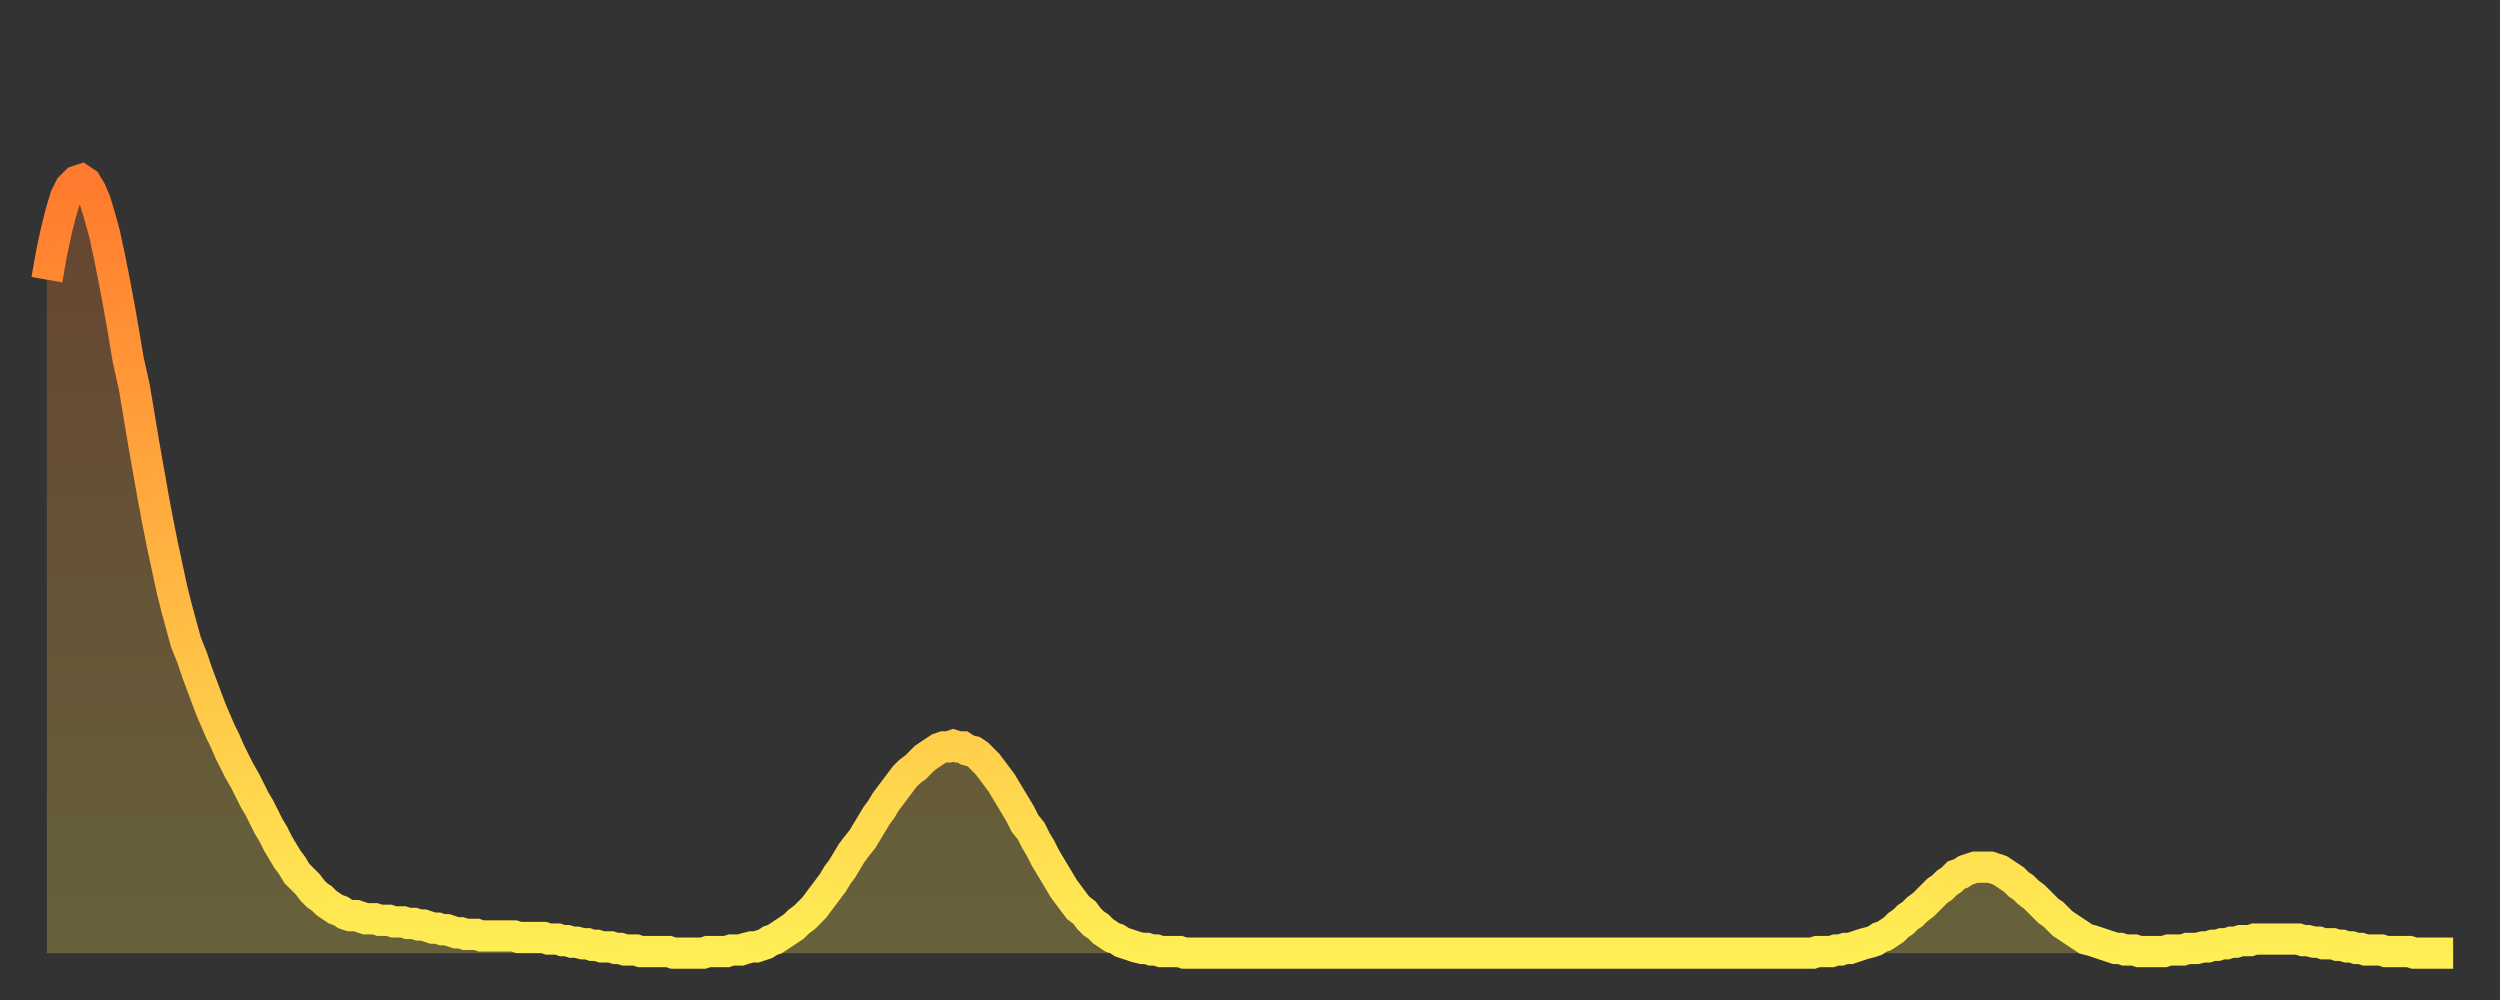 <?xml version="1.0" encoding="utf-8" ?>
<svg baseProfile="full" height="64" version="1.1" width="160" xmlns="http://www.w3.org/2000/svg" xmlns:ev="http://www.w3.org/2001/xml-events" xmlns:xlink="http://www.w3.org/1999/xlink"><rect width="100%" height="100%" fill="#333333" stroke="none"/><defs><linearGradient id="id1492416" x1="0" x2="0" y1="0" y2="1"><stop offset="0%" stop-color="#ff7a2e" /><stop offset="50%" stop-color="#ffb441" /><stop offset="100%" stop-color="#ffee55" /></linearGradient></defs><g transform="translate(3,3)"><g><path d="M 0.0 14.9 0.3 13.2 0.6 11.8 0.9 10.6 1.2 9.6 1.5 9.0 1.9 8.6 2.2 8.5 2.5 8.7 2.8 9.2 3.1 9.9 3.4 10.9 3.7 12.0 4.0 13.4 4.3 14.9 4.6 16.5 4.9 18.2 5.2 20.0 5.6 21.8 5.9 23.6 6.2 25.4 6.5 27.1 6.8 28.8 7.1 30.4 7.4 31.9 7.7 33.3 8.0 34.7 8.3 35.9 8.6 37.0 8.9 38.1 9.3 39.1 9.6 40.0 9.9 40.8 10.2 41.6 10.5 42.4 10.8 43.1 11.1 43.8 11.4 44.4 11.7 45.1 12.0 45.7 12.3 46.3 12.7 47.0 13.0 47.6 13.3 48.2 13.6 48.7 13.9 49.3 14.2 49.9 14.5 50.4 14.8 51.0 15.1 51.5 15.4 52.0 15.7 52.4 16.0 52.9 16.4 53.3 16.7 53.6 17.0 54.0 17.3 54.3 17.6 54.5 17.9 54.8 18.2 55.0 18.5 55.2 18.8 55.3 19.1 55.5 19.4 55.6 19.8 55.6 20.1 55.7 20.4 55.8 20.7 55.8 21.0 55.8 21.3 55.9 21.6 55.9 21.9 55.9 22.2 56.0 22.5 56.0 22.8 56.0 23.1 56.1 23.5 56.1 23.8 56.2 24.1 56.2 24.4 56.3 24.7 56.4 25.0 56.4 25.3 56.5 25.6 56.5 25.9 56.6 26.2 56.7 26.5 56.7 26.8 56.8 27.2 56.8 27.5 56.8 27.8 56.9 28.1 56.9 28.4 56.9 28.7 56.9 29.0 56.9 29.3 56.9 29.6 56.9 29.9 56.9 30.2 57.0 30.6 57.0 30.9 57.0 31.2 57.0 31.5 57.0 31.8 57.0 32.1 57.1 32.4 57.1 32.7 57.1 33.0 57.2 33.3 57.2 33.6 57.3 33.9 57.3 34.3 57.4 34.6 57.4 34.9 57.5 35.2 57.5 35.5 57.6 35.8 57.6 36.1 57.6 36.4 57.7 36.7 57.7 37.0 57.8 37.3 57.8 37.7 57.8 38.0 57.9 38.3 57.9 38.6 57.9 38.9 57.9 39.2 57.9 39.5 57.9 39.8 57.9 40.1 58.0 40.4 58.0 40.7 58.0 41.0 58.0 41.4 58.0 41.7 58.0 42.0 58.0 42.3 57.9 42.6 57.9 42.9 57.9 43.2 57.9 43.5 57.9 43.8 57.8 44.1 57.8 44.4 57.8 44.7 57.7 45.1 57.6 45.4 57.6 45.7 57.5 46.0 57.4 46.3 57.2 46.6 57.1 46.9 56.9 47.2 56.7 47.5 56.5 47.8 56.3 48.1 56.0 48.5 55.7 48.8 55.4 49.1 55.1 49.4 54.7 49.7 54.3 50.0 53.9 50.3 53.5 50.6 53.0 50.9 52.6 51.2 52.1 51.5 51.6 51.8 51.2 52.2 50.7 52.5 50.2 52.8 49.7 53.1 49.2 53.4 48.8 53.7 48.3 54.0 47.9 54.3 47.5 54.6 47.1 54.9 46.7 55.2 46.4 55.6 46.1 55.9 45.8 56.2 45.5 56.5 45.3 56.8 45.1 57.1 44.9 57.4 44.8 57.7 44.8 58.0 44.7 58.3 44.8 58.6 44.8 58.9 45.0 59.3 45.1 59.6 45.3 59.9 45.6 60.2 45.9 60.5 46.3 60.8 46.7 61.1 47.1 61.4 47.6 61.7 48.1 62.0 48.6 62.3 49.1 62.6 49.7 63.0 50.2 63.3 50.8 63.6 51.3 63.9 51.9 64.2 52.4 64.5 52.9 64.8 53.4 65.1 53.9 65.4 54.3 65.7 54.7 66.0 55.1 66.4 55.4 66.7 55.8 67.0 56.1 67.3 56.3 67.6 56.6 67.9 56.8 68.2 57.0 68.5 57.1 68.8 57.3 69.1 57.4 69.4 57.5 69.7 57.6 70.1 57.7 70.4 57.7 70.7 57.8 71.0 57.8 71.3 57.9 71.6 57.9 71.9 57.9 72.2 57.9 72.5 57.9 72.8 58.0 73.1 58.0 73.5 58.0 73.8 58.0 74.1 58.0 74.4 58.0 74.7 58.0 75.0 58.0 75.3 58.0 75.6 58.0 75.9 58.0 76.2 58.0 76.5 58.0 76.8 58.0 77.2 58.0 77.5 58.0 77.8 58.0 78.1 58.0 78.4 58.0 78.7 58.0 79.0 58.0 79.3 58.0 79.6 58.0 79.9 58.0 80.2 58.0 80.5 58.0 80.9 58.0 81.2 58.0 81.5 58.0 81.8 58.0 82.1 58.0 82.4 58.0 82.7 58.0 83.0 58.0 83.3 58.0 83.6 58.0 83.9 58.0 84.3 58.0 84.6 58.0 84.9 58.0 85.2 58.0 85.5 58.0 85.8 58.0 86.1 58.0 86.4 58.0 86.7 58.0 87.0 58.0 87.3 58.0 87.6 58.0 88.0 58.0 88.3 58.0 88.6 58.0 88.9 58.0 89.2 58.0 89.5 58.0 89.8 58.0 90.1 58.0 90.4 58.0 90.7 58.0 91.0 58.0 91.4 58.0 91.7 58.0 92.0 58.0 92.3 58.0 92.6 58.0 92.9 58.0 93.2 58.0 93.5 58.0 93.8 58.0 94.1 58.0 94.4 58.0 94.7 58.0 95.1 58.0 95.4 58.0 95.7 58.0 96.0 58.0 96.3 58.0 96.6 58.0 96.9 58.0 97.2 58.0 97.5 58.0 97.8 58.0 98.1 58.0 98.4 58.0 98.8 58.0 99.1 58.0 99.4 58.0 99.7 58.0 100.0 58.0 100.3 58.0 100.6 58.0 100.9 58.0 101.2 58.0 101.5 58.0 101.8 58.0 102.2 58.0 102.5 58.0 102.8 58.0 103.1 58.0 103.4 58.0 103.7 58.0 104.0 58.0 104.3 58.0 104.6 58.0 104.9 58.0 105.2 58.0 105.5 58.0 105.9 58.0 106.2 58.0 106.5 58.0 106.8 58.0 107.1 58.0 107.4 58.0 107.7 58.0 108.0 58.0 108.3 58.0 108.6 58.0 108.9 58.0 109.3 58.0 109.6 58.0 109.9 58.0 110.2 58.0 110.5 58.0 110.8 58.0 111.1 58.0 111.4 58.0 111.7 58.0 112.0 58.0 112.3 58.0 112.6 58.0 113.0 58.0 113.3 57.9 113.6 57.9 113.9 57.9 114.2 57.9 114.5 57.8 114.8 57.8 115.1 57.7 115.4 57.7 115.7 57.6 116.0 57.5 116.3 57.4 116.7 57.3 117.0 57.2 117.3 57.0 117.6 56.9 117.9 56.7 118.2 56.5 118.5 56.2 118.8 56.0 119.1 55.7 119.4 55.5 119.7 55.2 120.1 54.9 120.4 54.6 120.7 54.3 121.0 54.0 121.3 53.8 121.6 53.5 121.9 53.3 122.2 53.0 122.5 52.9 122.8 52.7 123.1 52.6 123.4 52.5 123.8 52.5 124.1 52.5 124.4 52.5 124.7 52.6 125.0 52.7 125.3 52.9 125.6 53.1 125.9 53.3 126.2 53.6 126.5 53.8 126.8 54.1 127.2 54.4 127.5 54.7 127.8 55.0 128.1 55.3 128.4 55.5 128.7 55.8 129.0 56.1 129.3 56.3 129.6 56.5 129.9 56.7 130.2 56.9 130.5 57.1 130.9 57.2 131.2 57.3 131.5 57.4 131.8 57.5 132.1 57.6 132.4 57.7 132.7 57.7 133.0 57.8 133.3 57.8 133.6 57.8 133.9 57.9 134.2 57.9 134.6 57.9 134.9 57.9 135.2 57.9 135.5 57.9 135.8 57.8 136.1 57.8 136.4 57.8 136.7 57.8 137.0 57.7 137.3 57.7 137.6 57.7 138.0 57.6 138.3 57.6 138.6 57.5 138.9 57.5 139.2 57.4 139.5 57.4 139.8 57.3 140.1 57.3 140.4 57.2 140.7 57.2 141.0 57.2 141.3 57.1 141.7 57.1 142.0 57.1 142.3 57.1 142.6 57.1 142.9 57.1 143.2 57.1 143.5 57.1 143.8 57.1 144.1 57.1 144.4 57.2 144.7 57.2 145.1 57.3 145.4 57.3 145.7 57.4 146.0 57.4 146.3 57.4 146.6 57.5 146.9 57.5 147.2 57.6 147.5 57.6 147.8 57.7 148.1 57.7 148.4 57.8 148.8 57.8 149.1 57.8 149.4 57.8 149.7 57.9 150.0 57.9 150.3 57.9 150.6 57.9 150.9 57.9 151.2 57.9 151.5 58.0 151.8 58.0 152.1 58.0 152.5 58.0 152.8 58.0 153.1 58.0 153.4 58.0 153.7 58.0 154.0 58.0" fill="none" id="graph-curve" opacity="1" stroke="url(#id1492416)" stroke-width="2" /><path d="M 0 58 L 0.0 14.9 0.3 13.2 0.6 11.8 0.9 10.6 1.2 9.6 1.5 9.0 1.9 8.6 2.2 8.5 2.5 8.7 2.8 9.2 3.1 9.9 3.4 10.9 3.7 12.0 4.0 13.4 4.3 14.9 4.6 16.5 4.9 18.2 5.2 20.0 5.6 21.8 5.9 23.6 6.2 25.4 6.5 27.1 6.8 28.8 7.1 30.4 7.4 31.9 7.7 33.3 8.0 34.7 8.3 35.9 8.6 37.0 8.9 38.1 9.3 39.1 9.6 40.0 9.9 40.8 10.2 41.6 10.5 42.4 10.8 43.1 11.1 43.8 11.4 44.4 11.7 45.1 12.0 45.7 12.3 46.3 12.7 47.0 13.0 47.6 13.3 48.2 13.6 48.7 13.9 49.3 14.2 49.9 14.5 50.4 14.8 51.0 15.1 51.5 15.4 52.0 15.7 52.4 16.0 52.9 16.4 53.3 16.7 53.6 17.0 54.0 17.3 54.3 17.6 54.5 17.9 54.8 18.2 55.0 18.5 55.2 18.8 55.3 19.1 55.5 19.4 55.6 19.8 55.6 20.1 55.7 20.4 55.8 20.7 55.8 21.0 55.8 21.3 55.9 21.6 55.9 21.9 55.9 22.2 56.0 22.5 56.0 22.8 56.0 23.1 56.1 23.5 56.1 23.8 56.2 24.1 56.2 24.4 56.3 24.7 56.4 25.0 56.4 25.3 56.5 25.6 56.5 25.9 56.6 26.2 56.7 26.5 56.7 26.8 56.8 27.2 56.8 27.5 56.8 27.8 56.9 28.1 56.9 28.4 56.9 28.7 56.9 29.0 56.9 29.3 56.9 29.6 56.9 29.9 56.9 30.2 57.0 30.6 57.0 30.9 57.0 31.2 57.0 31.5 57.0 31.8 57.0 32.1 57.1 32.4 57.1 32.7 57.1 33.0 57.2 33.3 57.2 33.6 57.3 33.9 57.3 34.3 57.4 34.6 57.4 34.9 57.5 35.2 57.5 35.5 57.6 35.8 57.6 36.1 57.6 36.4 57.7 36.7 57.7 37.0 57.8 37.3 57.8 37.7 57.8 38.0 57.9 38.3 57.9 38.6 57.9 38.9 57.9 39.2 57.9 39.5 57.9 39.8 57.9 40.1 58.0 40.4 58.0 40.7 58.0 41.0 58.0 41.4 58.0 41.7 58.0 42.0 58.0 42.3 57.9 42.6 57.9 42.9 57.9 43.2 57.9 43.5 57.9 43.8 57.8 44.1 57.8 44.4 57.8 44.7 57.7 45.1 57.6 45.4 57.6 45.7 57.5 46.0 57.4 46.3 57.2 46.6 57.1 46.9 56.9 47.2 56.7 47.5 56.5 47.8 56.3 48.1 56.0 48.5 55.7 48.8 55.4 49.1 55.1 49.4 54.7 49.7 54.3 50.0 53.9 50.3 53.5 50.6 53.0 50.9 52.6 51.2 52.1 51.5 51.6 51.8 51.2 52.2 50.7 52.5 50.2 52.8 49.7 53.1 49.2 53.4 48.8 53.7 48.3 54.0 47.9 54.3 47.5 54.6 47.1 54.9 46.7 55.2 46.4 55.6 46.1 55.9 45.8 56.2 45.5 56.5 45.3 56.8 45.1 57.1 44.9 57.4 44.8 57.7 44.8 58.0 44.7 58.3 44.8 58.6 44.8 58.9 45.0 59.3 45.1 59.6 45.3 59.9 45.6 60.2 45.9 60.5 46.3 60.8 46.7 61.1 47.1 61.4 47.6 61.7 48.1 62.0 48.6 62.3 49.1 62.6 49.7 63.0 50.2 63.3 50.8 63.6 51.3 63.9 51.9 64.2 52.4 64.5 52.9 64.8 53.4 65.1 53.9 65.4 54.3 65.7 54.7 66.0 55.1 66.4 55.4 66.7 55.8 67.0 56.1 67.3 56.3 67.6 56.6 67.9 56.8 68.2 57.0 68.5 57.1 68.8 57.3 69.1 57.4 69.4 57.5 69.7 57.6 70.1 57.7 70.4 57.7 70.7 57.8 71.0 57.8 71.3 57.9 71.6 57.9 71.9 57.9 72.2 57.9 72.5 57.9 72.8 58.0 73.1 58.0 73.5 58.0 73.8 58.0 74.1 58.0 74.4 58.0 74.7 58.0 75.0 58.0 75.3 58.0 75.6 58.0 75.9 58.0 76.2 58.0 76.5 58.0 76.8 58.0 77.2 58.0 77.5 58.0 77.8 58.0 78.1 58.0 78.4 58.0 78.7 58.0 79.0 58.0 79.3 58.0 79.6 58.0 79.9 58.0 80.2 58.0 80.5 58.0 80.9 58.0 81.2 58.0 81.5 58.0 81.8 58.0 82.1 58.0 82.4 58.0 82.7 58.0 83.0 58.0 83.3 58.0 83.6 58.0 83.9 58.0 84.3 58.0 84.6 58.0 84.9 58.0 85.2 58.0 85.5 58.0 85.8 58.0 86.1 58.0 86.4 58.0 86.7 58.0 87.0 58.0 87.3 58.0 87.6 58.0 88.0 58.0 88.3 58.0 88.6 58.0 88.9 58.0 89.2 58.0 89.5 58.0 89.8 58.0 90.1 58.0 90.4 58.0 90.7 58.0 91.0 58.0 91.4 58.0 91.7 58.0 92.0 58.0 92.3 58.0 92.6 58.0 92.9 58.0 93.2 58.0 93.5 58.0 93.8 58.0 94.1 58.0 94.4 58.0 94.7 58.0 95.1 58.0 95.4 58.0 95.7 58.0 96.0 58.0 96.3 58.0 96.6 58.0 96.9 58.0 97.2 58.0 97.5 58.0 97.8 58.0 98.1 58.0 98.4 58.0 98.8 58.0 99.1 58.0 99.4 58.0 99.7 58.0 100.0 58.0 100.3 58.0 100.6 58.0 100.9 58.0 101.2 58.0 101.5 58.0 101.8 58.0 102.2 58.0 102.5 58.0 102.8 58.0 103.1 58.0 103.4 58.0 103.7 58.0 104.0 58.0 104.3 58.0 104.6 58.0 104.9 58.0 105.2 58.0 105.5 58.0 105.9 58.0 106.2 58.0 106.5 58.0 106.8 58.0 107.1 58.0 107.4 58.0 107.7 58.0 108.0 58.0 108.3 58.0 108.6 58.0 108.9 58.0 109.3 58.0 109.6 58.0 109.9 58.0 110.2 58.0 110.5 58.0 110.8 58.0 111.1 58.0 111.4 58.0 111.7 58.0 112.0 58.0 112.3 58.0 112.6 58.0 113.0 58.0 113.3 57.9 113.6 57.9 113.9 57.9 114.2 57.9 114.5 57.8 114.8 57.8 115.1 57.7 115.4 57.7 115.7 57.6 116.0 57.5 116.3 57.4 116.7 57.3 117.0 57.2 117.3 57.0 117.6 56.9 117.9 56.7 118.2 56.5 118.5 56.2 118.8 56.0 119.1 55.7 119.4 55.5 119.7 55.2 120.1 54.9 120.4 54.6 120.7 54.3 121.0 54.0 121.3 53.8 121.6 53.5 121.9 53.3 122.2 53.0 122.5 52.9 122.8 52.7 123.1 52.6 123.4 52.5 123.8 52.5 124.1 52.5 124.4 52.5 124.7 52.6 125.0 52.7 125.3 52.9 125.6 53.1 125.9 53.3 126.2 53.6 126.5 53.8 126.8 54.1 127.2 54.4 127.5 54.7 127.8 55.0 128.1 55.3 128.4 55.5 128.7 55.8 129.0 56.1 129.3 56.3 129.6 56.5 129.9 56.7 130.2 56.9 130.5 57.1 130.9 57.2 131.2 57.3 131.5 57.4 131.8 57.5 132.1 57.6 132.4 57.7 132.7 57.7 133.0 57.8 133.3 57.8 133.6 57.8 133.9 57.9 134.2 57.9 134.6 57.9 134.9 57.9 135.2 57.9 135.5 57.9 135.8 57.8 136.1 57.8 136.4 57.8 136.7 57.8 137.0 57.7 137.3 57.7 137.6 57.7 138.0 57.6 138.3 57.6 138.6 57.5 138.9 57.5 139.2 57.4 139.5 57.4 139.8 57.3 140.1 57.3 140.4 57.2 140.7 57.2 141.0 57.2 141.3 57.1 141.7 57.1 142.0 57.1 142.3 57.1 142.6 57.1 142.9 57.1 143.2 57.1 143.5 57.1 143.8 57.1 144.1 57.1 144.4 57.2 144.7 57.2 145.1 57.3 145.4 57.3 145.7 57.4 146.0 57.4 146.3 57.4 146.6 57.5 146.9 57.5 147.2 57.6 147.5 57.6 147.8 57.7 148.1 57.7 148.4 57.8 148.8 57.8 149.1 57.8 149.4 57.8 149.7 57.9 150.0 57.9 150.3 57.9 150.6 57.9 150.9 57.9 151.2 57.9 151.5 58.0 151.8 58.0 152.1 58.0 152.5 58.0 152.8 58.0 153.1 58.0 153.4 58.0 153.7 58.0 154.0 58.0 154 58" fill="url(#id1492416)" fill-opacity=".25" id="graph-shadow" /></g></g></svg>